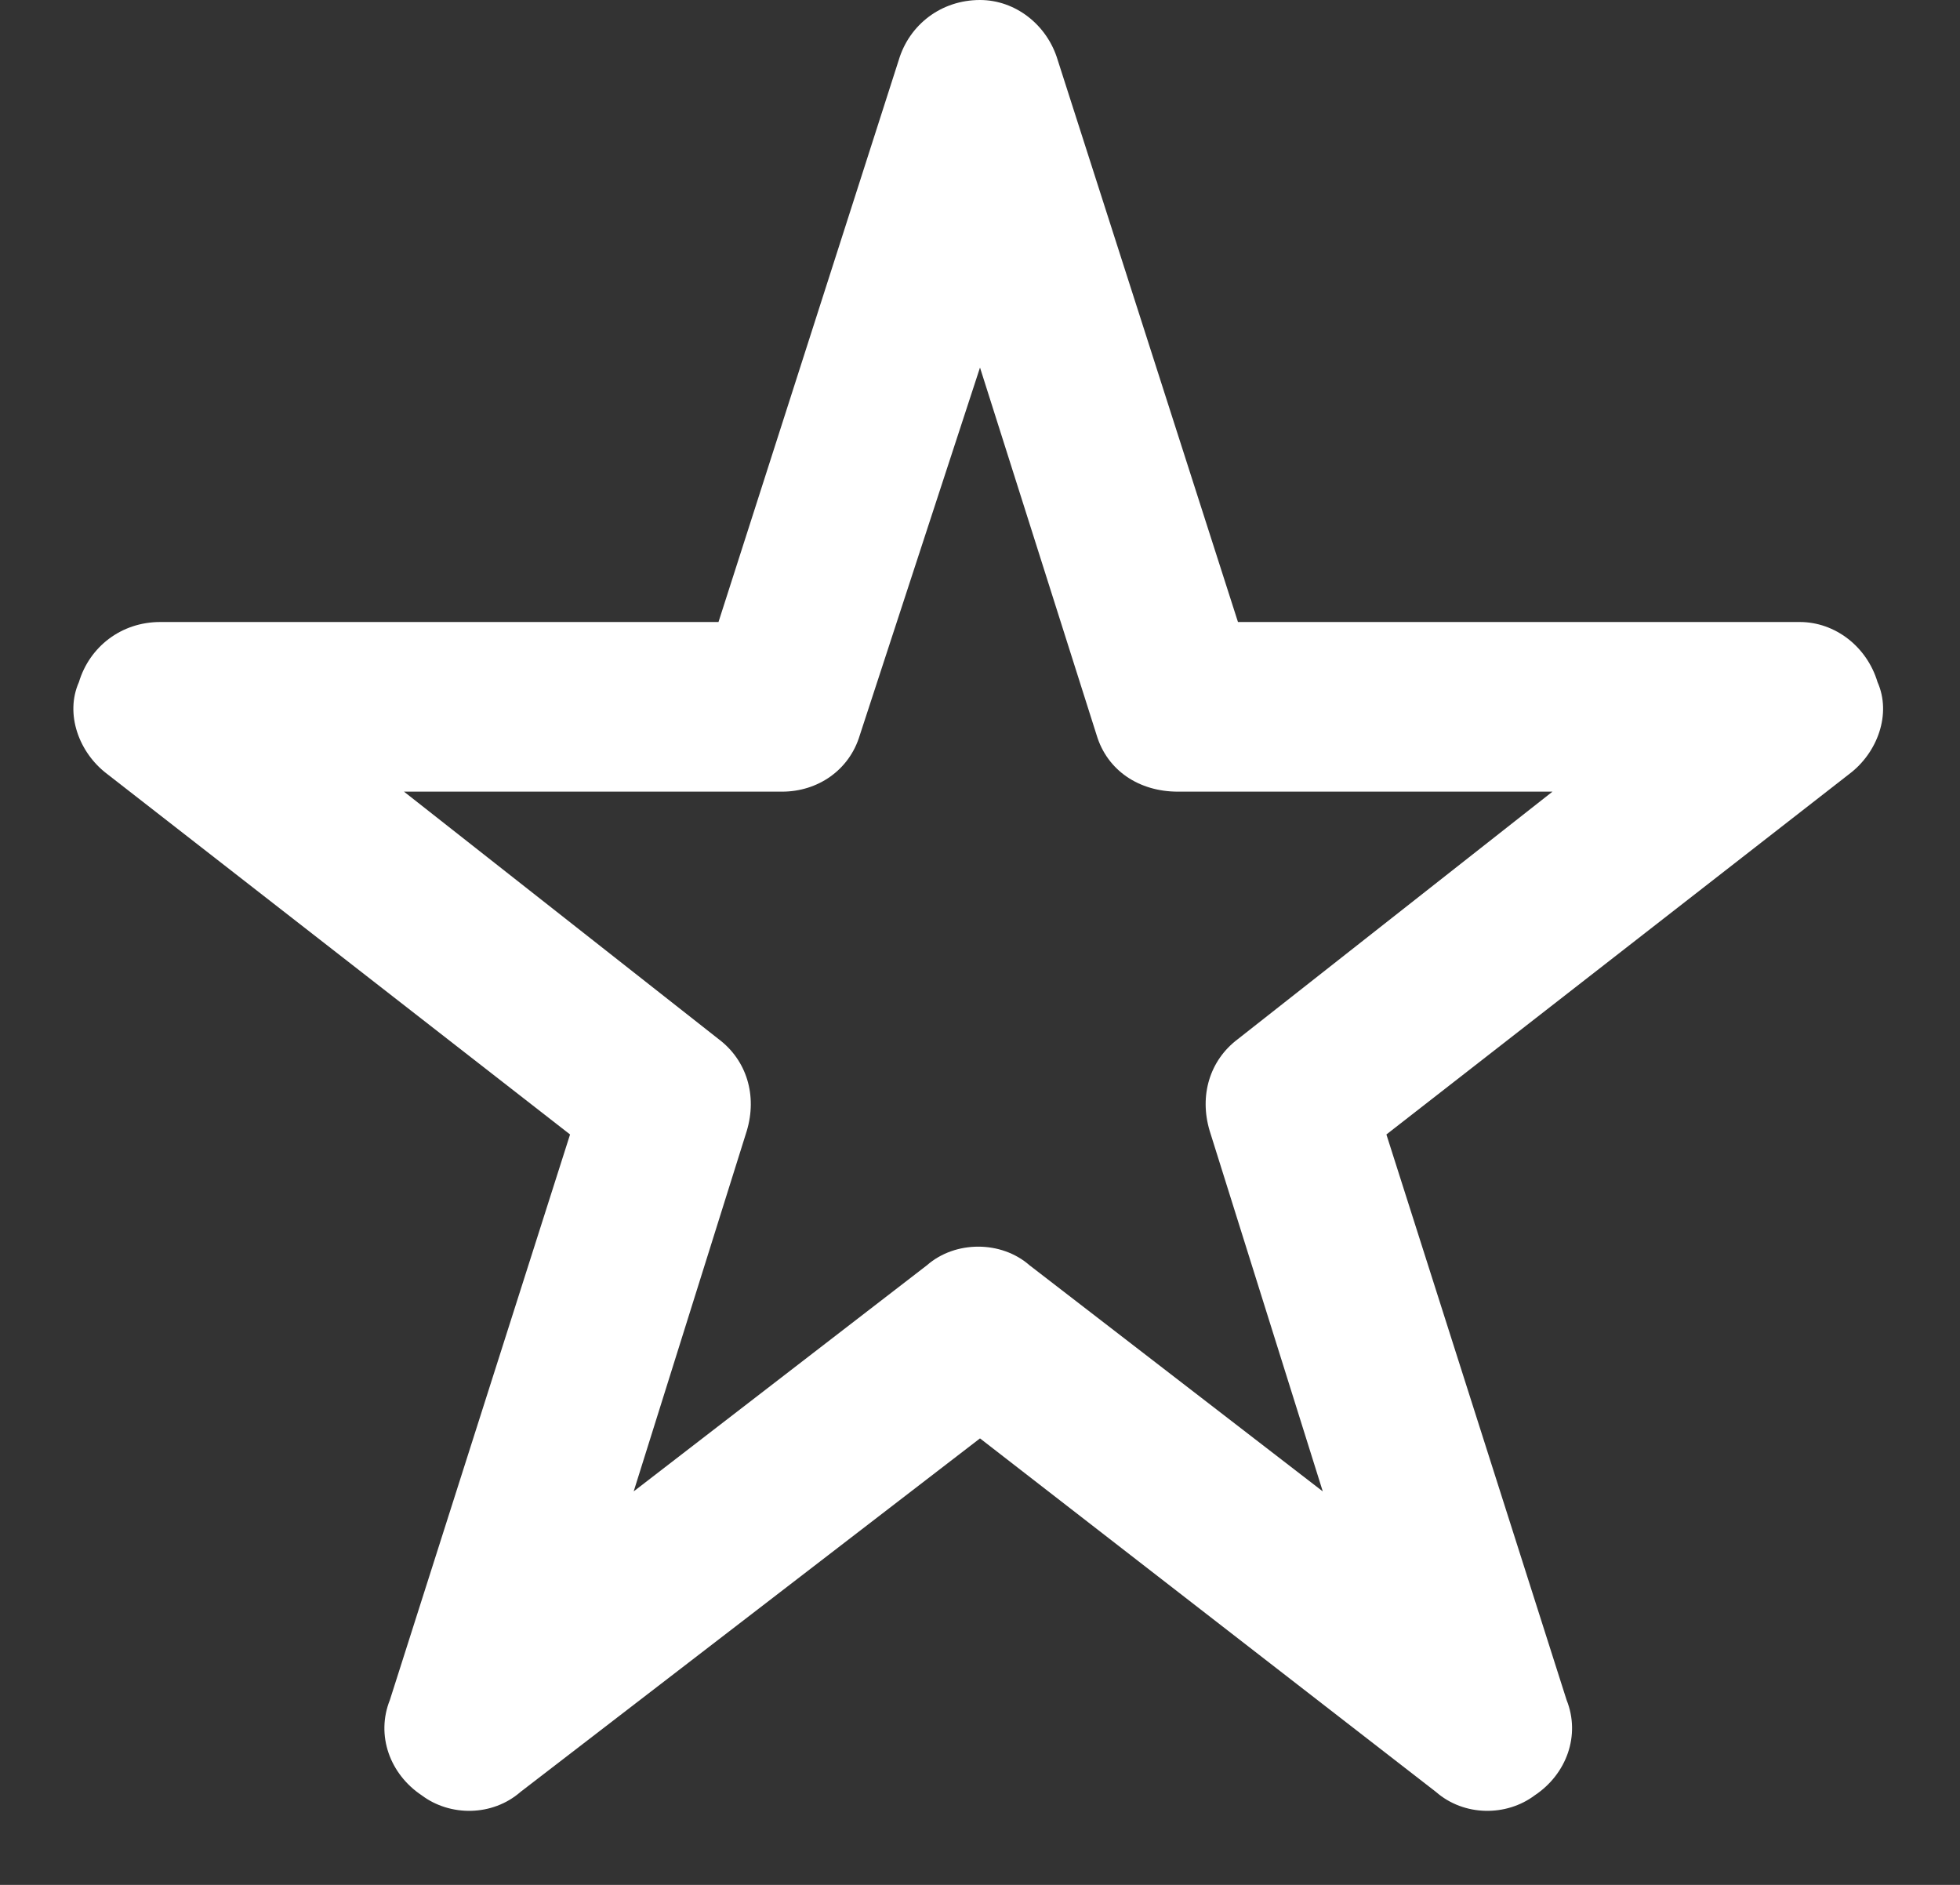 <svg width="26" height="25" viewBox="0 0 26 25" fill="none" xmlns="http://www.w3.org/2000/svg">
<rect x="0" y="0" width="26" height="25" fill="#333333" stroke="none"/>
<path d="M13 0C13.469 0 13.891 0.328 14.031 0.797L16.422 8.25H23.875C24.344 8.25 24.766 8.578 24.906 9.047C25.094 9.469 24.906 9.984 24.531 10.266L18.391 15.047L20.781 22.547C20.969 23.016 20.781 23.531 20.359 23.812C19.984 24.094 19.422 24.094 19.047 23.766L13 19.078L6.906 23.766C6.531 24.094 5.969 24.094 5.594 23.812C5.172 23.531 4.984 23.016 5.172 22.547L7.562 15.047L1.422 10.266C1.047 9.984 0.859 9.469 1.047 9.047C1.188 8.578 1.609 8.25 2.125 8.25H9.531L11.922 0.797C12.062 0.328 12.484 0 13 0ZM13 4.875L11.406 9.75C11.266 10.219 10.844 10.5 10.375 10.5H5.359L9.531 13.781C9.906 14.062 10.047 14.531 9.906 15L8.406 19.781L12.297 16.781C12.672 16.453 13.281 16.453 13.656 16.781L17.547 19.781L16.047 15C15.906 14.531 16.047 14.062 16.422 13.781L20.594 10.5H15.625C15.109 10.5 14.688 10.219 14.547 9.75L13 4.875Z" fill="white"/>
</svg>
